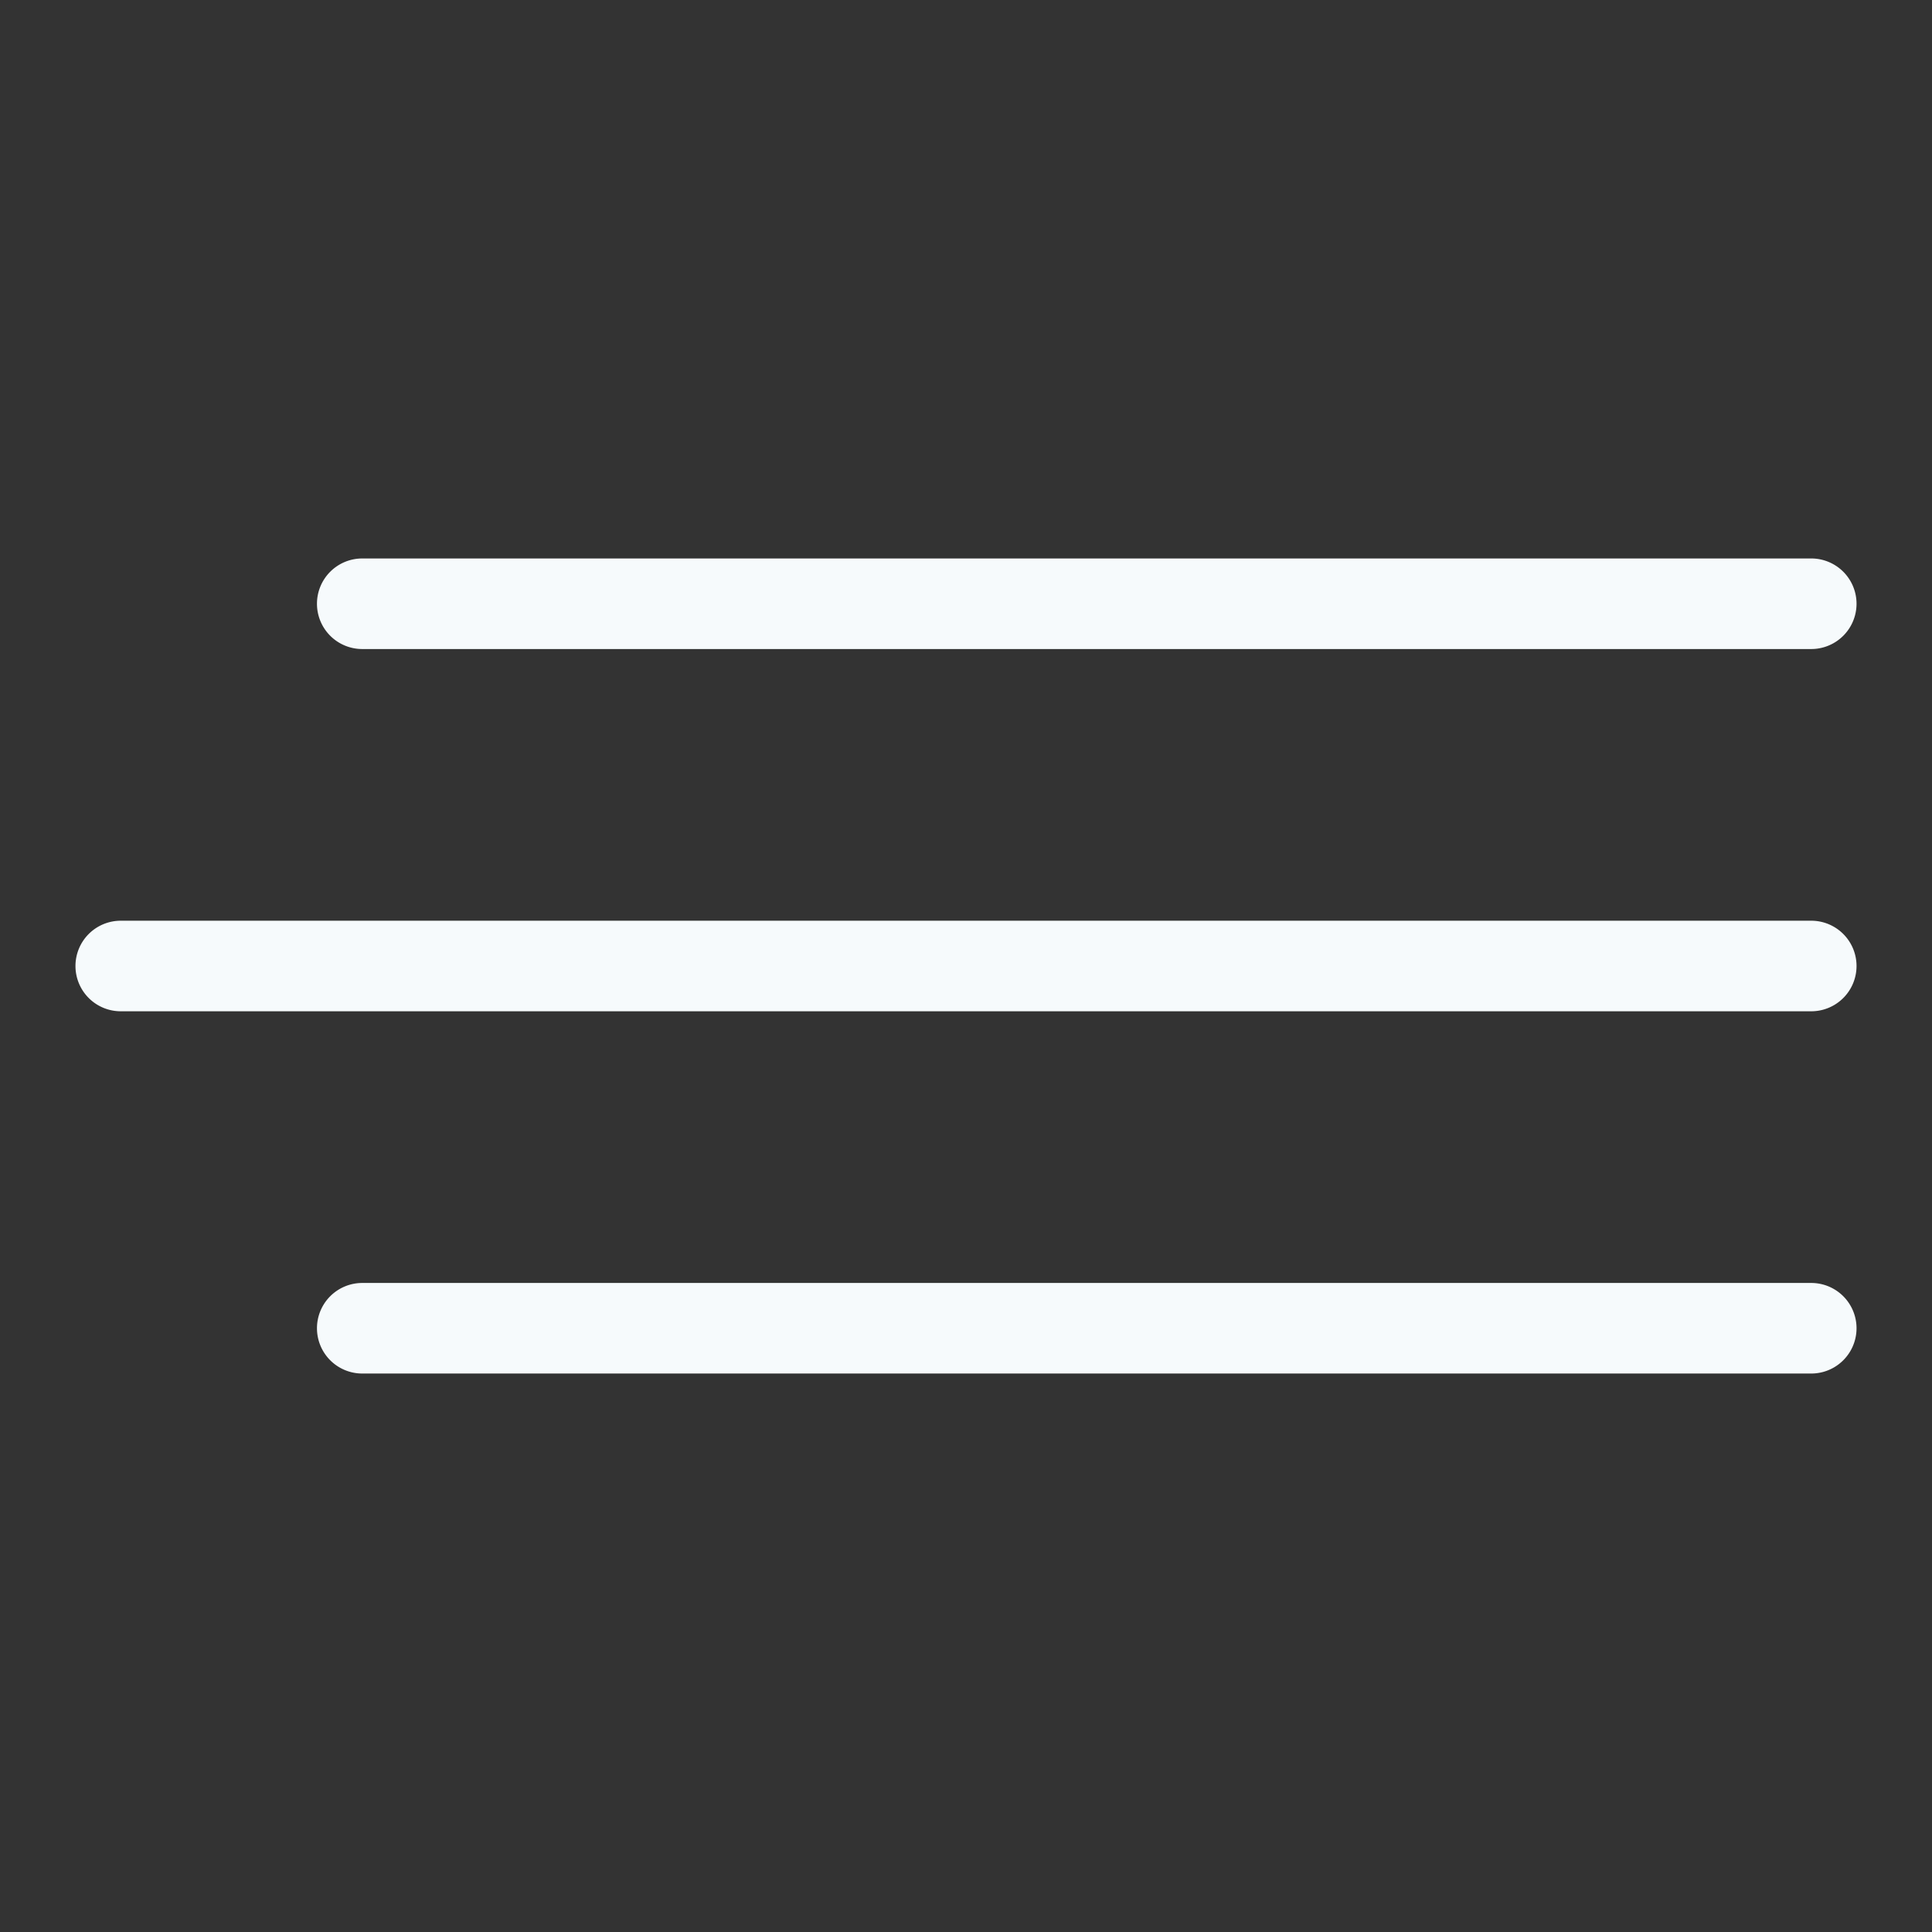 <svg width="32" height="32" fill="none" xmlns="http://www.w3.org/2000/svg"><rect width="100%" height="100%" fill="#333333" stroke="none"/><path fill-rule="evenodd" clip-rule="evenodd" d="M5.25 10A.75.75 0 016 9.25h24a.75.75 0 010 1.5H6a.75.75 0 01-.75-.75zm-4 6a.75.75 0 01.75-.75h28a.75.75 0 010 1.5H2a.75.75 0 01-.75-.75zm4 6a.75.75 0 01.75-.75h24a.75.75 0 010 1.5H6a.75.75 0 01-.75-.75z" fill="#F6FAFC"/></svg>